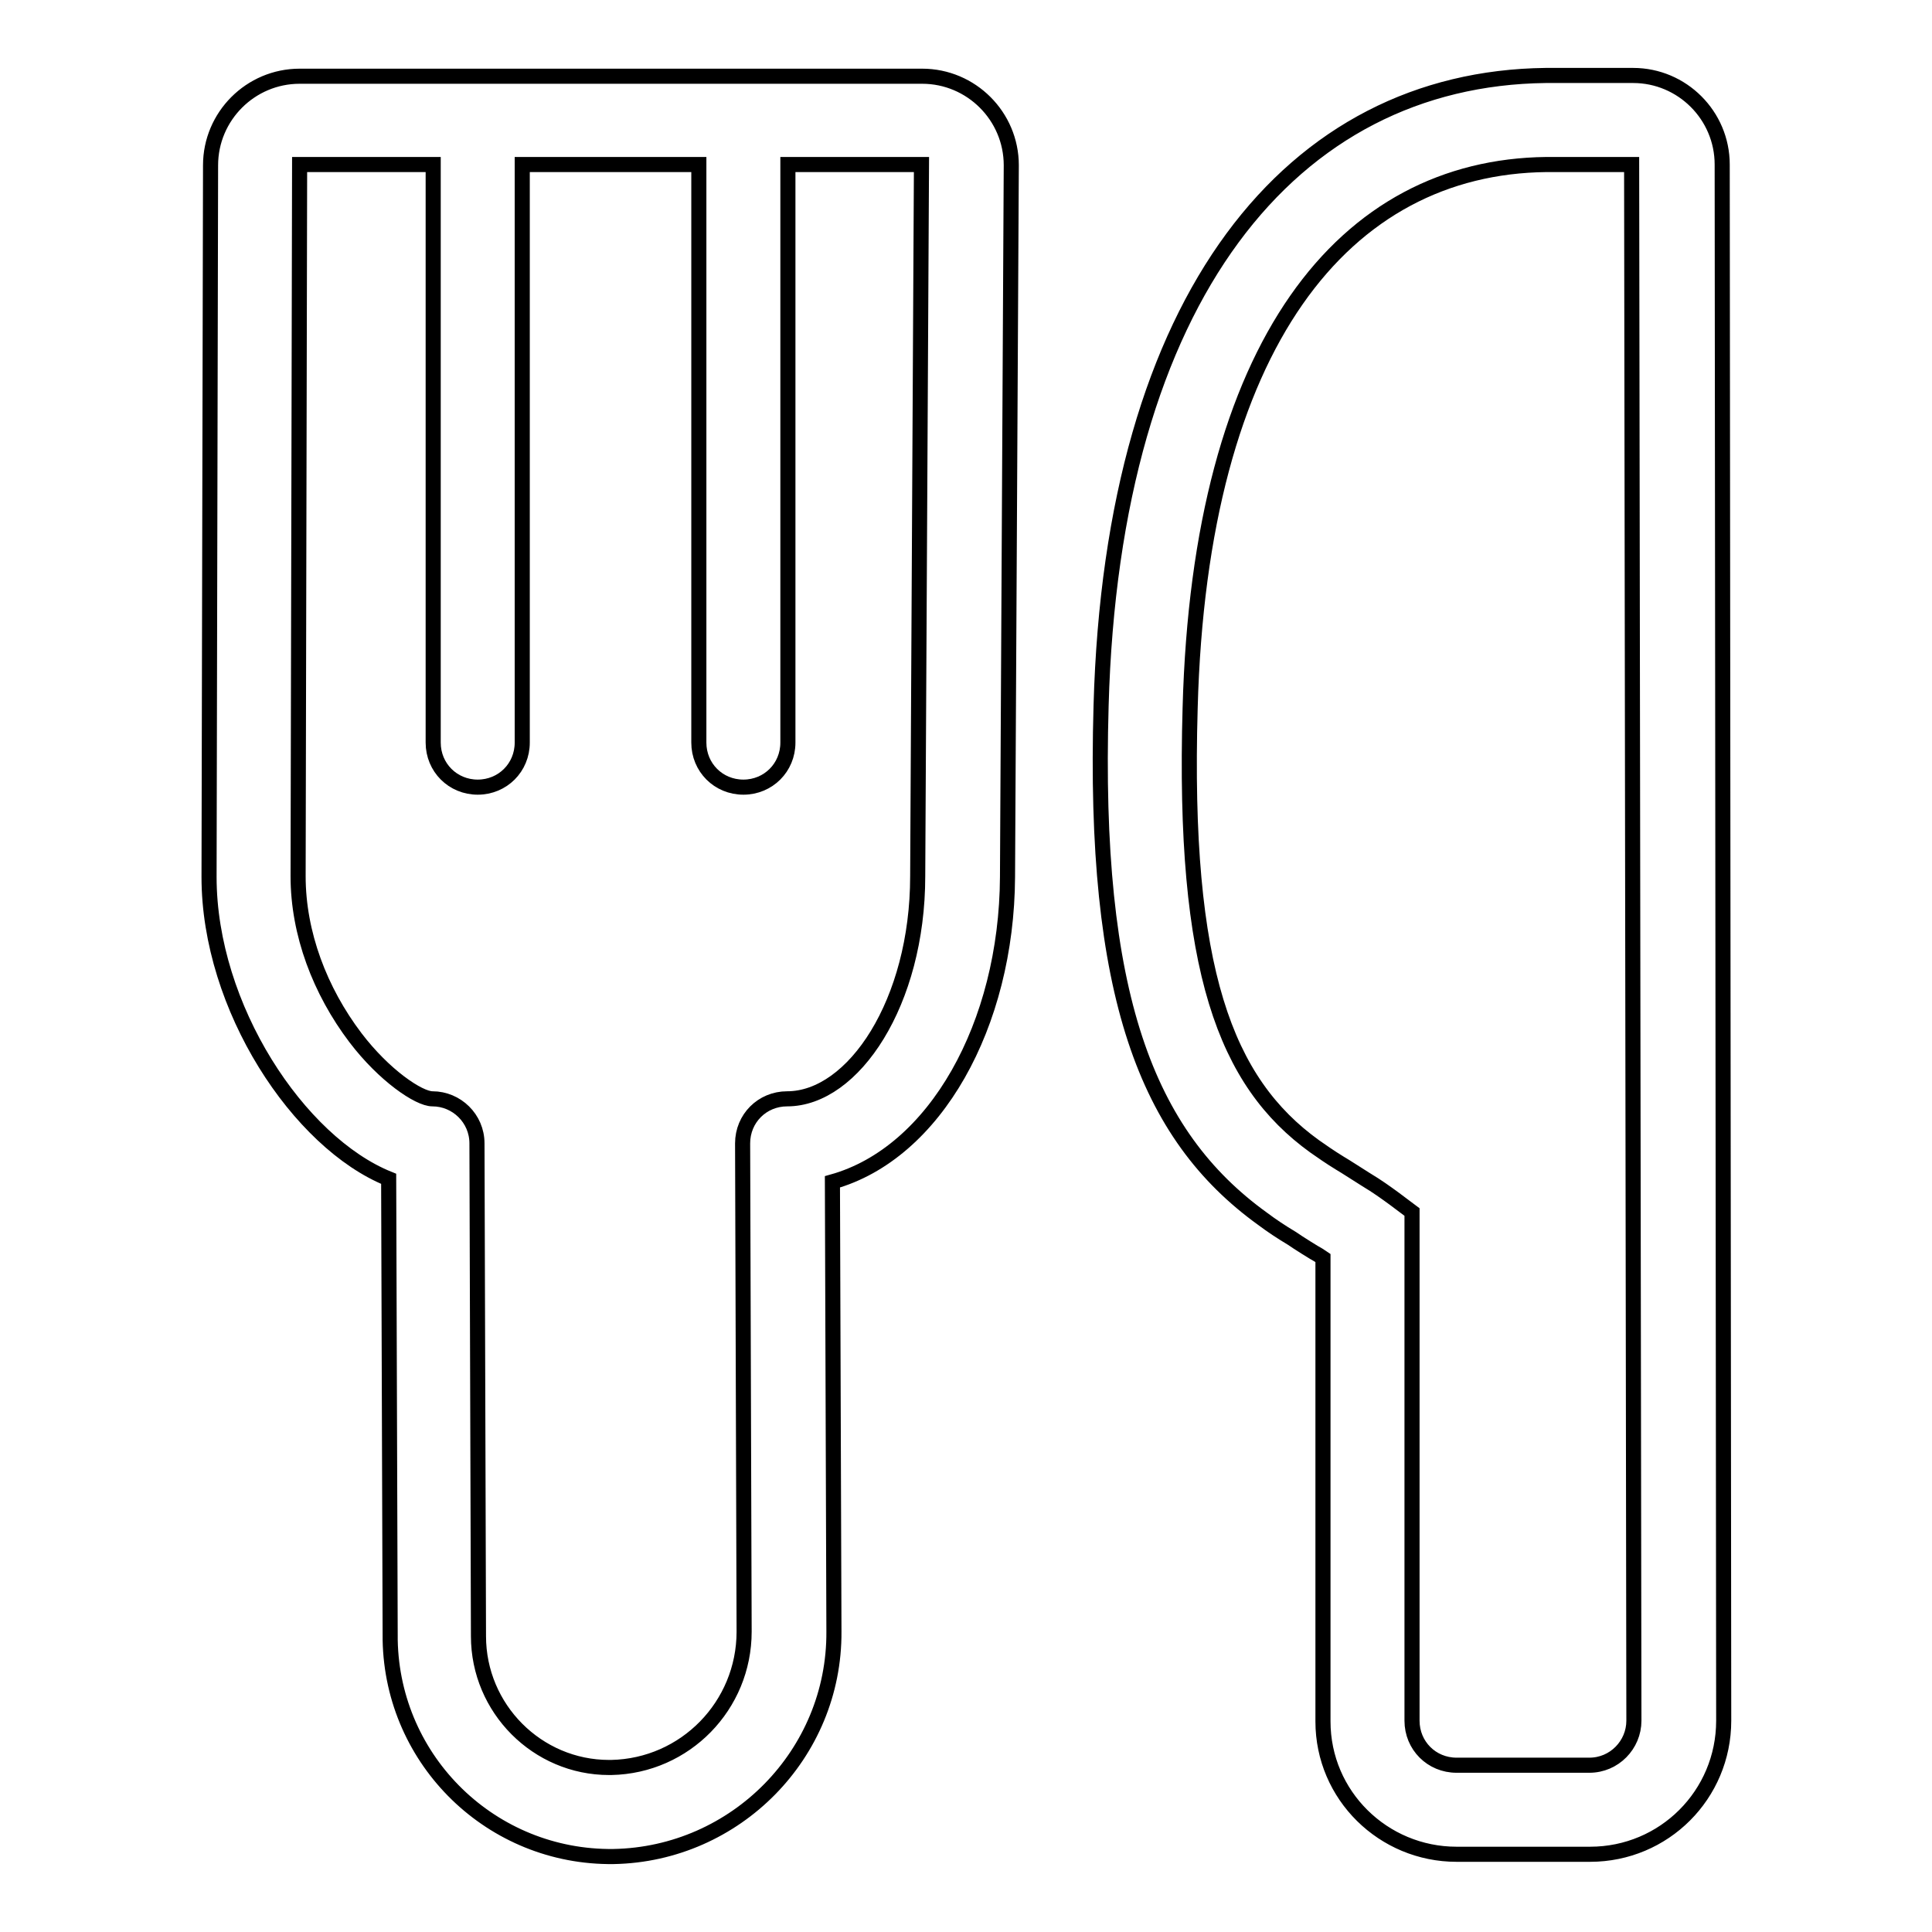 <?xml version="1.0" encoding="utf-8"?>
<!-- Svg Vector Icons : http://www.onlinewebfonts.com/icon -->
<!DOCTYPE svg PUBLIC "-//W3C//DTD SVG 1.1//EN" "http://www.w3.org/Graphics/SVG/1.1/DTD/svg11.dtd">
<svg version="1.1" xmlns="http://www.w3.org/2000/svg" xmlns:xlink="http://www.w3.org/1999/xlink" x="0px" y="0px" viewBox="0 0 256 256" enable-background="new 0 0 256 256" xml:space="preserve">
<g> <path stroke-width="2" fill-opacity="0" stroke="#000000"  d="M175.3,166.7l-0.6-0.4c-0.4-0.2-2.8-1.7-3.5-2.2c-1.5-0.9-2.7-1.7-3.9-2.6c-15.4-11.1-22.5-29.7-21.4-68 c1.5-54.3,25.3-83.1,58.9-83.5l1.1,0c3.1,0,6.1,0,9.2,0l1.3,0c6.5,0,11.8,5.3,11.8,11.8l0.2,206.2c0,9.8-7.9,17.7-17.7,17.7H193 c-9.7,0-17.7-7.8-17.7-17.6c0,0,0-0.1,0-0.1V166.7L175.3,166.7z M69.2,21.8v76.6c0,3.3-2.6,5.9-5.9,5.9c-3.3,0-5.9-2.6-5.9-5.9 V21.8H39.7l-0.2,94.3c0,7.6,2.9,15.2,7.6,21.4c3.8,5,8.4,8.1,10.2,8.1c3.2,0,5.9,2.6,5.9,5.9l0.2,65.3c0,9.6,7.8,17.4,17.3,17.4 c0.1,0,0.2,0,0.3,0c9.8-0.2,17.6-8.2,17.6-18l-0.2-64.7c0-3.3,2.6-5.9,5.9-5.9c0,0,0,0,0,0c8.8,0,17.3-12.8,17.3-29.5l0.5-94.3 l-17.7,0v76.6c0,3.3-2.6,5.9-5.9,5.9c-3.3,0-5.9-2.6-5.9-5.9V21.8L69.2,21.8z M205.9,21.8h-1c-26.7,0.3-45.9,23.6-47.2,72 c-1,34.8,4.7,49.6,16.5,58.1c1,0.7,2,1.4,3.3,2.2c0.7,0.4,3,1.9,3.5,2.2c1.5,0.9,2.6,1.7,3.7,2.5l2.4,1.8V228 c0,3.3,2.6,5.9,5.9,5.9h17.6c3.3,0,5.9-2.7,5.9-5.9l-0.3-206.2h-1.3C212,21.8,208.9,21.8,205.9,21.8L205.9,21.8z M51.7,216.9 l-0.2-60.7c-11.9-4.8-23.8-22.7-23.8-40l0.2-94.3c0-6.5,5.3-11.8,11.8-11.8c0,0,0,0,0,0h82.5c6.5,0,11.8,5.3,11.8,11.8l-0.5,94.3 c-0.1,19.6-9.6,36.6-23.2,40.4l0.2,59.6c0.1,16.2-13,29.5-29.2,29.8c-16.1,0.2-29.3-12.6-29.6-28.7C51.7,217.1,51.7,217,51.7,216.9 L51.7,216.9z"/></g>
</svg>